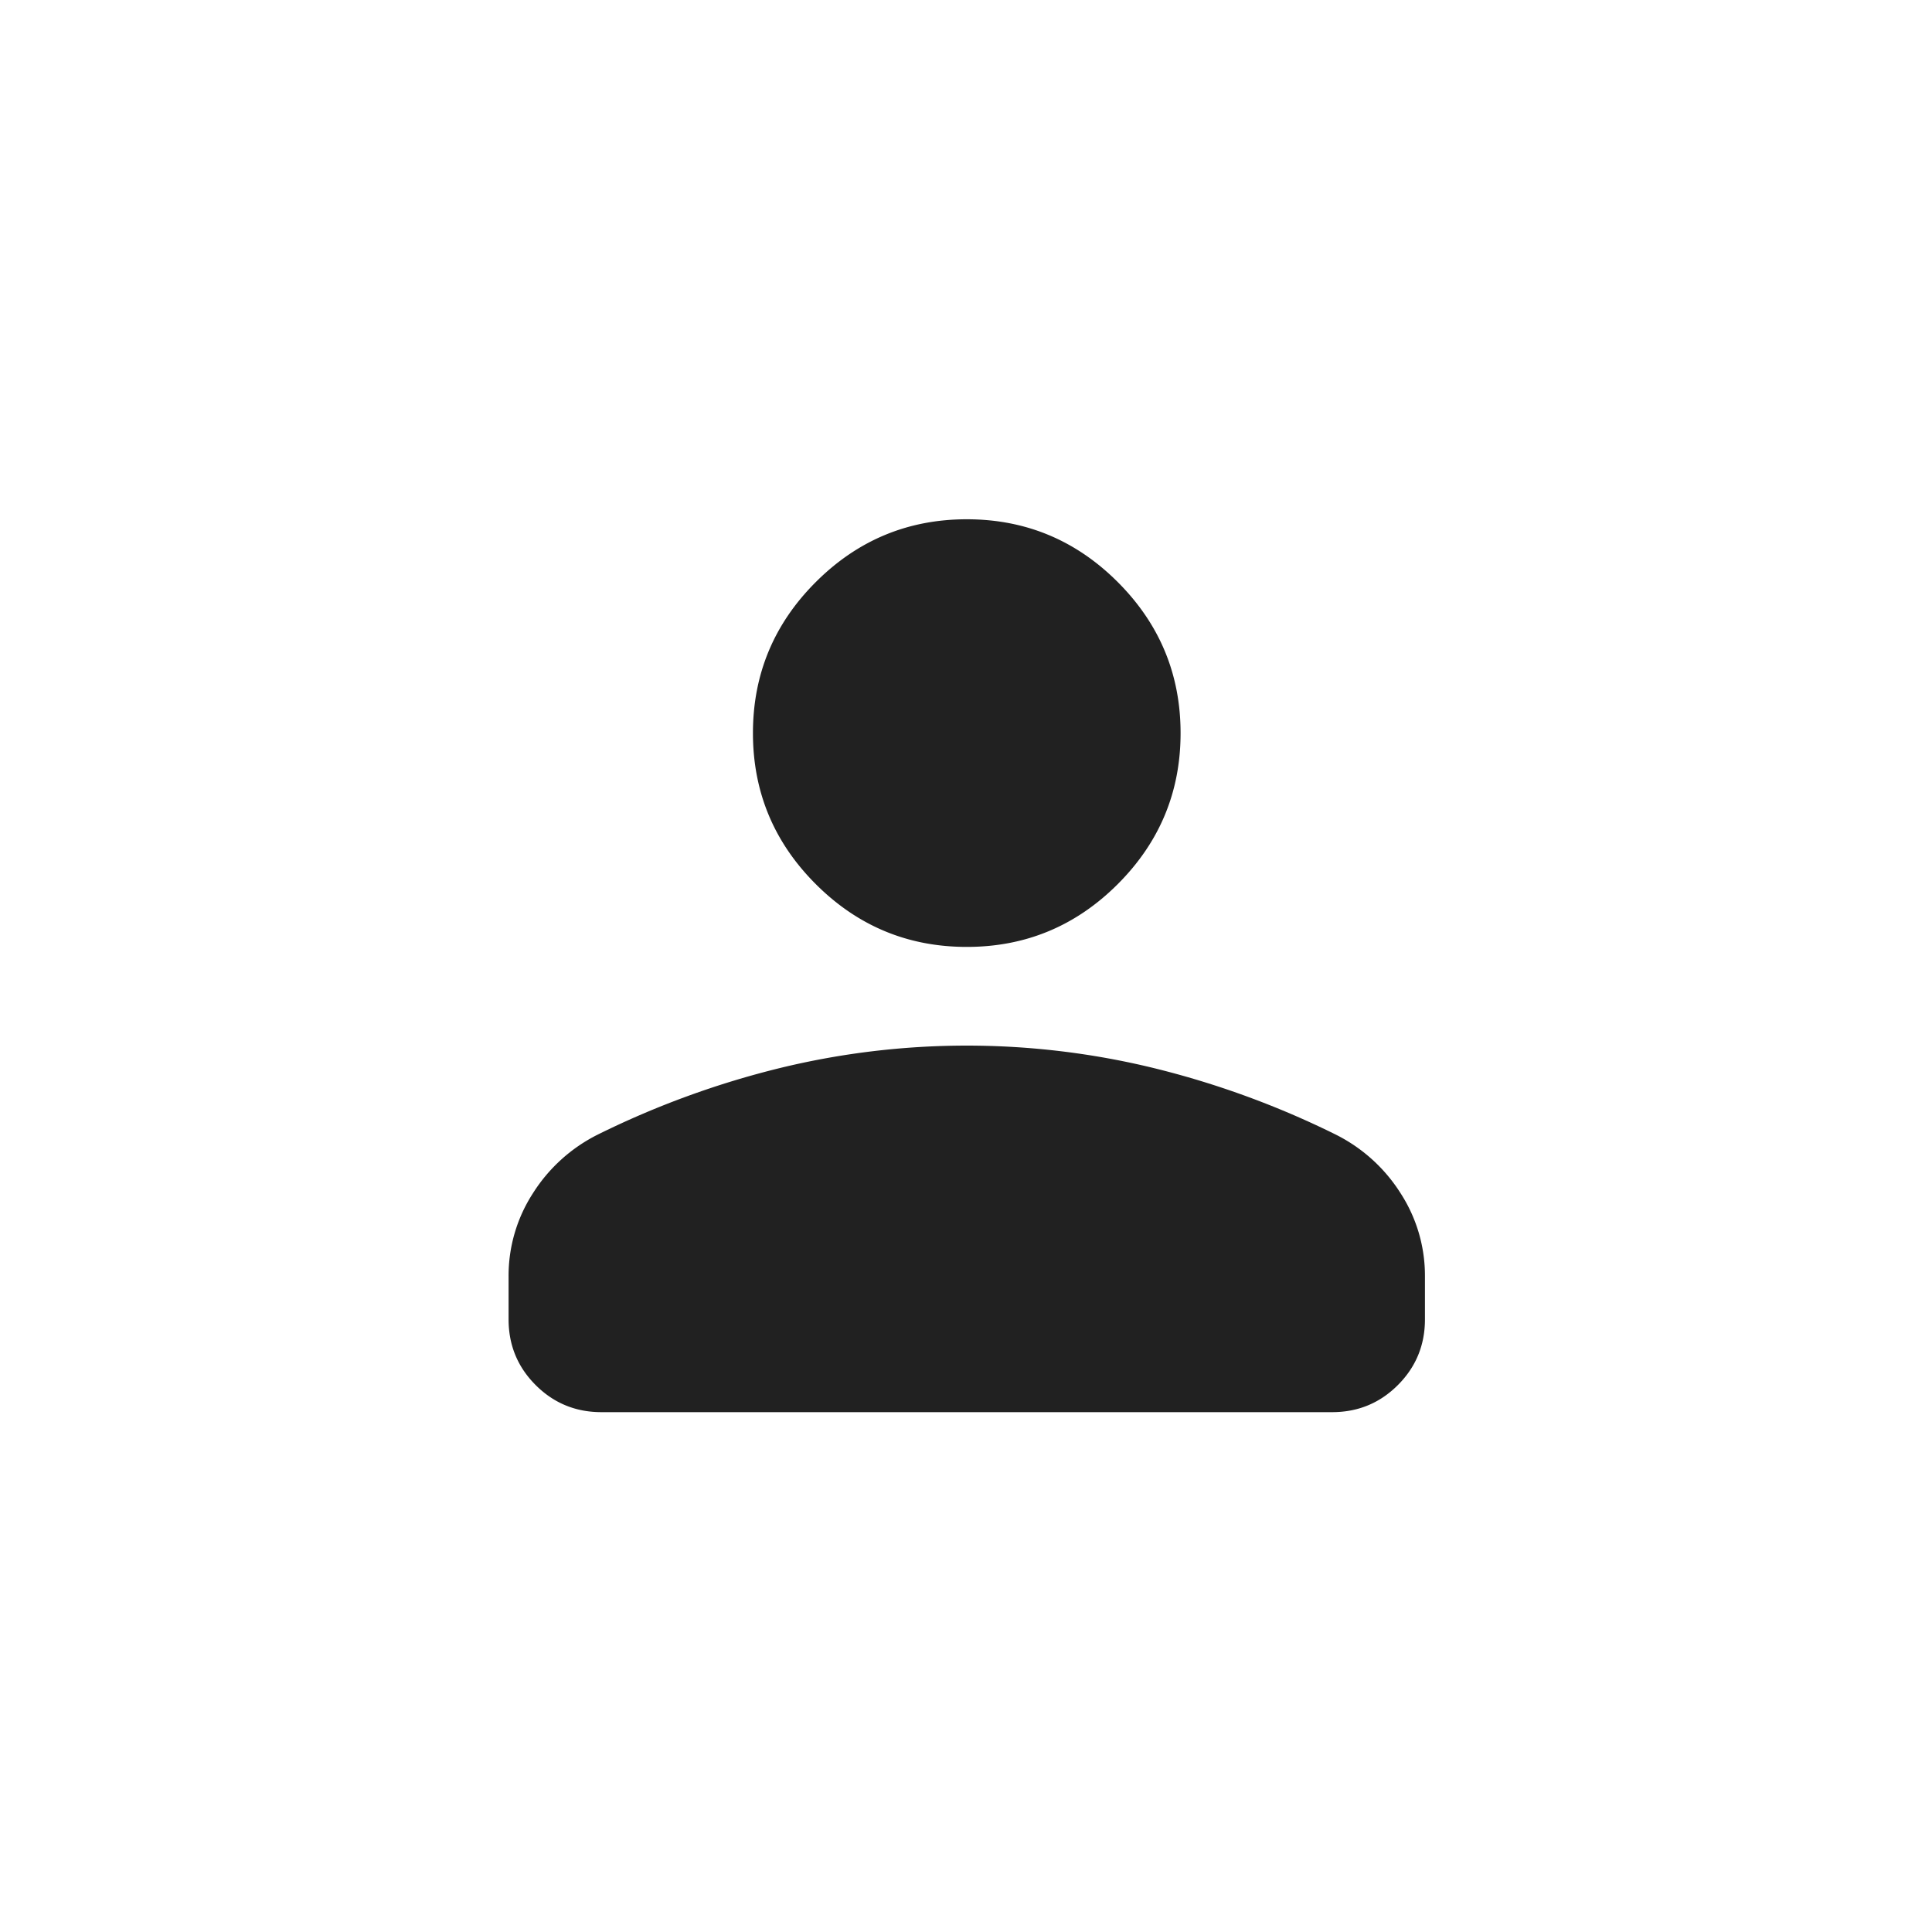<svg xmlns="http://www.w3.org/2000/svg" width="1265" height="1265" viewBox="0 0 1265 1265">
  <g id="Raggruppa_30065" data-name="Raggruppa 30065" transform="translate(-19378 -18146)">
    <rect id="Rettangolo_17807" data-name="Rettangolo 17807" width="1265" height="1265" transform="translate(19378 18146)" fill="#212121" opacity="0"/>
    <path id="person_24dp_FILL0_wght300_GRAD0_opsz24_1_" data-name="person_24dp_FILL0_wght300_GRAD0_opsz24 (1)" d="M480-492.31q-57.75,0-98.87-41.12T340-632.31q0-57.75,41.13-98.87T480-772.31q57.75,0,98.87,41.13T620-632.31q0,57.75-41.13,98.88T480-492.31ZM180-248.46v-28.16a99.314,99.314,0,0,1,15.96-54.42,106.522,106.522,0,0,1,42.66-38.5,580.365,580.365,0,0,1,119.65-43.61,516.836,516.836,0,0,1,243.46,0,580.368,580.368,0,0,1,119.65,43.61,106.522,106.522,0,0,1,42.66,38.5A99.315,99.315,0,0,1,780-276.62v28.16q0,25.3-17.73,43.04t-43.04,17.73H240.77q-25.31,0-43.04-17.73T180-248.46ZM480-632.31Z" transform="translate(19531 19258.311)" fill="#212121"/>
  </g>
</svg>
